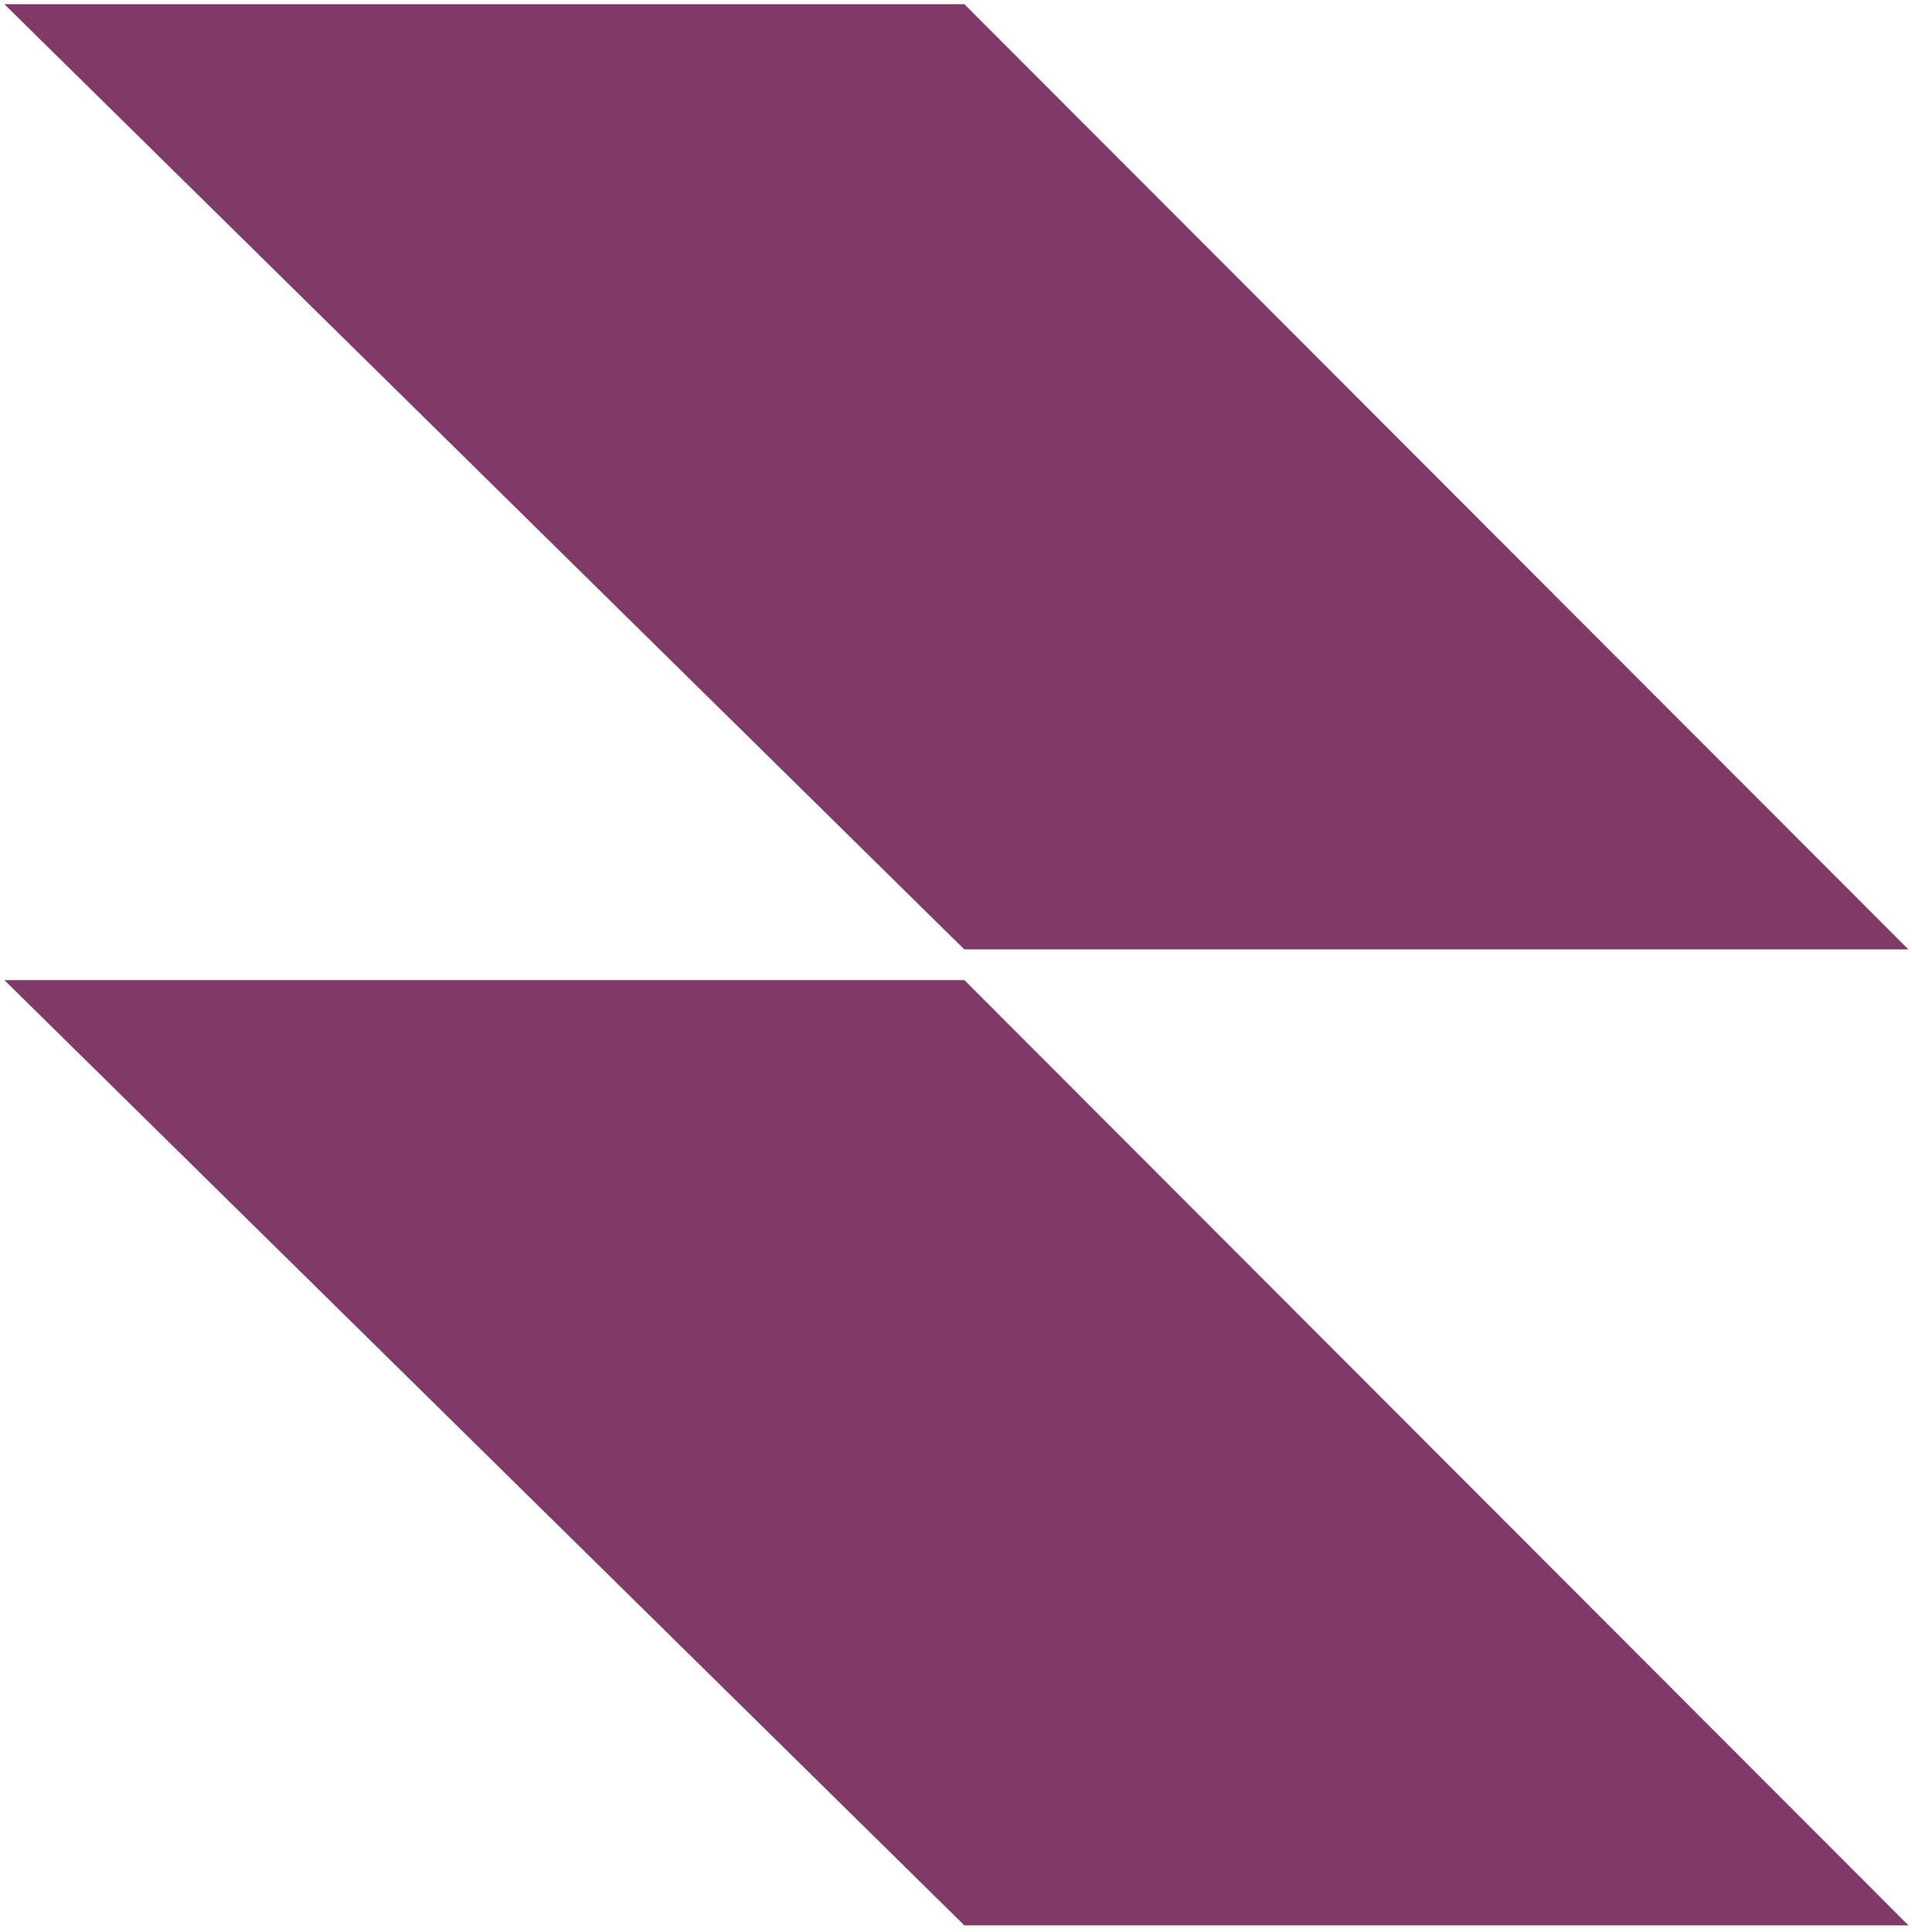 <svg width="195" height="197" viewBox="0 0 195 197" fill="none" xmlns="http://www.w3.org/2000/svg">
<path d="M0.441 0.424L98.352 0.424L194.634 96.824L98.351 96.825L0.441 0.424Z" fill="#7F3A67"/>
<path d="M0.442 99.95L98.352 99.949L194.635 196.35L98.352 196.35L0.442 99.95Z" fill="#7F3A67"/>
</svg>
